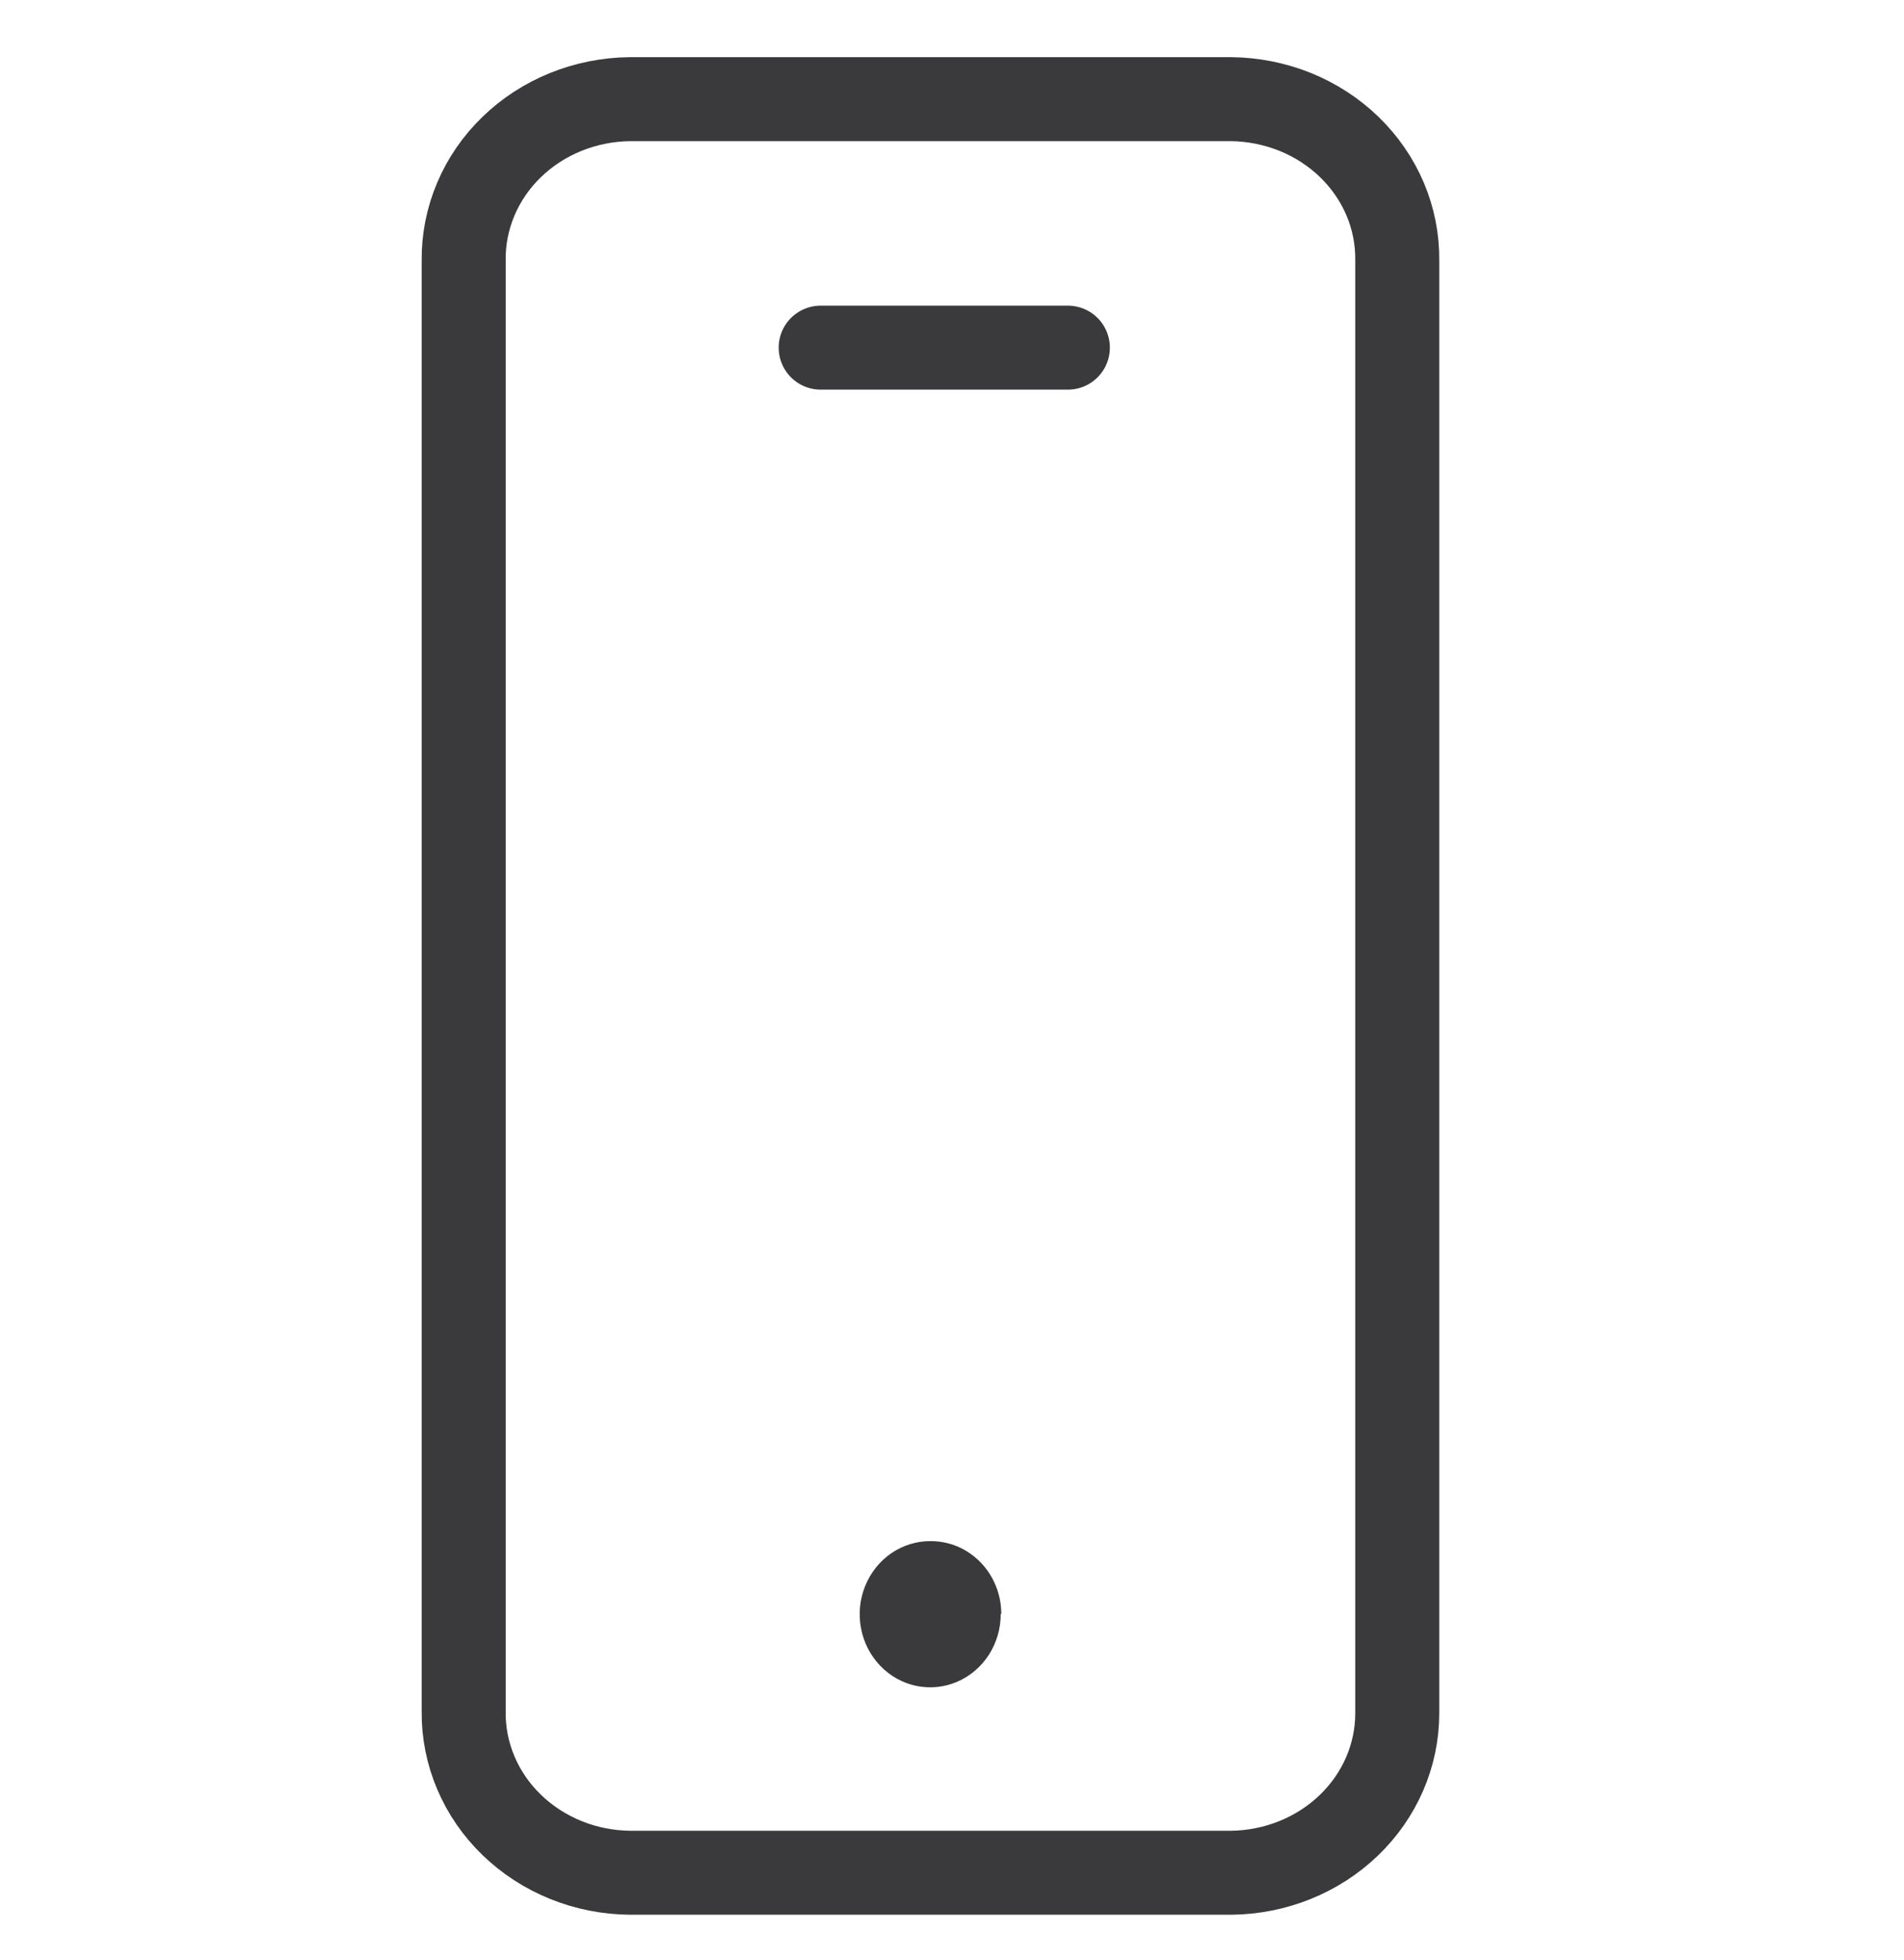 <?xml version="1.0" encoding="UTF-8"?>
<svg xmlns="http://www.w3.org/2000/svg" width="34" height="35" viewBox="0 0 34 35" fill="none">
  <path d="M21.983 33.448H11.248C10.854 33.444 10.465 33.367 10.103 33.22C9.741 33.073 9.412 32.86 9.137 32.593C8.861 32.326 8.644 32.01 8.497 31.663C8.35 31.316 8.276 30.945 8.28 30.571V4.649C8.276 4.274 8.35 3.903 8.497 3.556C8.644 3.209 8.861 2.893 9.137 2.626C9.412 2.359 9.741 2.146 10.103 1.999C10.465 1.853 10.854 1.775 11.248 1.771H21.983C22.377 1.775 22.766 1.853 23.129 1.999C23.491 2.146 23.819 2.359 24.095 2.626C24.37 2.893 24.588 3.209 24.735 3.556C24.882 3.903 24.955 4.274 24.951 4.649V30.599C24.951 31.35 24.64 32.07 24.084 32.603C23.528 33.137 22.773 33.44 21.983 33.448Z" stroke="#3A3A3C" stroke-width="1.5" stroke-linecap="round" stroke-linejoin="round"></path>
  <path d="M14.655 6.209H19.069" stroke="#3A3A3C" stroke-width="1.5" stroke-linecap="round" stroke-linejoin="round"></path>
  <path fill-rule="evenodd" clip-rule="evenodd" d="M17.87 28.827C17.871 29.086 17.797 29.339 17.659 29.555C17.52 29.77 17.323 29.938 17.093 30.037C16.862 30.136 16.608 30.162 16.363 30.111C16.119 30.06 15.894 29.935 15.718 29.751C15.542 29.568 15.422 29.334 15.375 29.08C15.327 28.826 15.353 28.563 15.45 28.325C15.547 28.086 15.71 27.883 15.918 27.74C16.127 27.598 16.372 27.523 16.621 27.525C16.786 27.525 16.95 27.558 17.103 27.623C17.256 27.689 17.394 27.785 17.511 27.905C17.628 28.026 17.721 28.17 17.784 28.328C17.848 28.486 17.88 28.656 17.88 28.827" fill="#3A3A3C"></path>
</svg>
